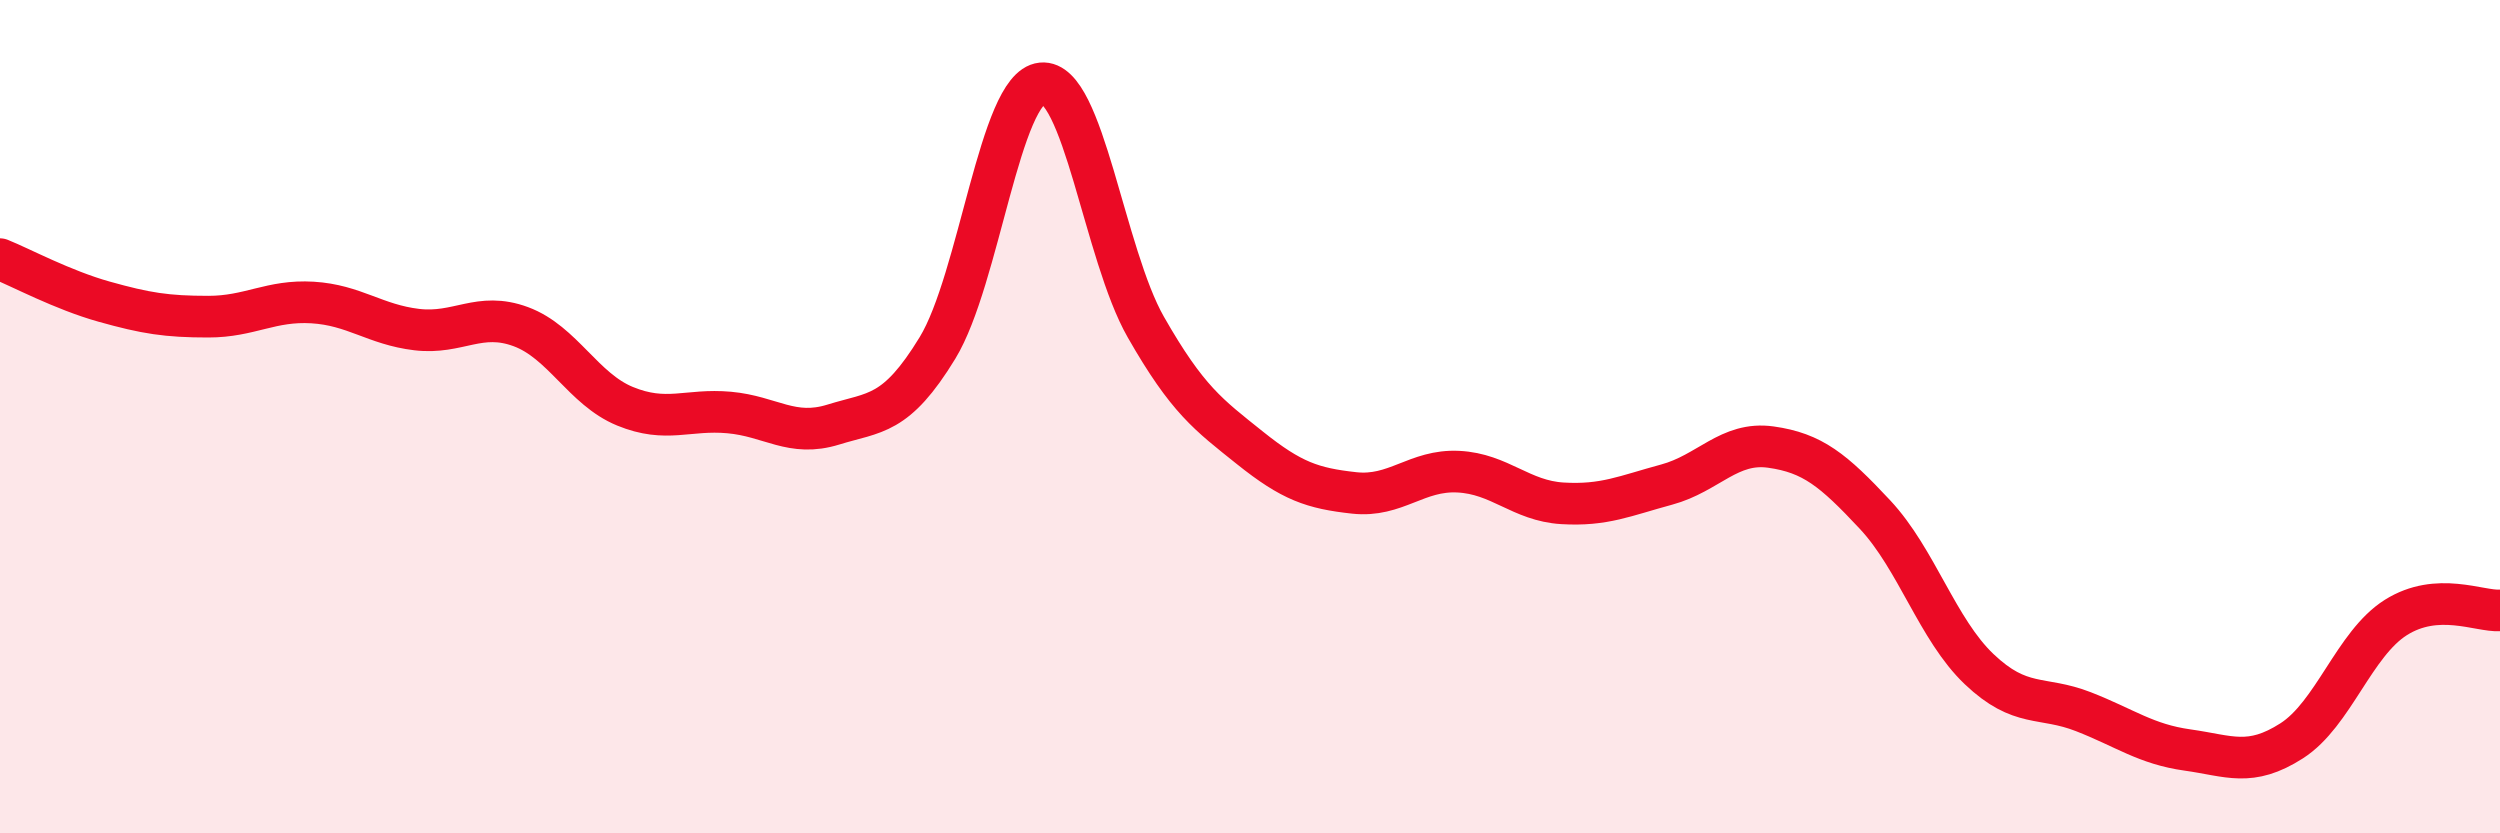 
    <svg width="60" height="20" viewBox="0 0 60 20" xmlns="http://www.w3.org/2000/svg">
      <path
        d="M 0,6.22 C 0.5,6.42 1.5,6.96 2.5,7.24 C 3.5,7.52 4,7.6 5,7.6 C 6,7.6 6.5,7.2 7.5,7.26 C 8.5,7.32 9,7.79 10,7.91 C 11,8.03 11.5,7.47 12.5,7.84 C 13.5,8.21 14,9.34 15,9.75 C 16,10.16 16.5,9.81 17.5,9.9 C 18.5,9.99 19,10.5 20,10.19 C 21,9.88 21.5,9.99 22.5,8.35 C 23.5,6.71 24,2.1 25,2 C 26,1.9 26.5,6.1 27.5,7.85 C 28.5,9.6 29,9.95 30,10.75 C 31,11.55 31.5,11.72 32.5,11.83 C 33.5,11.94 34,11.27 35,11.32 C 36,11.37 36.5,12.02 37.5,12.08 C 38.5,12.14 39,11.9 40,11.63 C 41,11.36 41.5,10.59 42.5,10.73 C 43.5,10.87 44,11.28 45,12.35 C 46,13.42 46.5,15.11 47.5,16.06 C 48.5,17.01 49,16.69 50,17.08 C 51,17.47 51.5,17.86 52.5,18 C 53.5,18.14 54,18.42 55,17.78 C 56,17.14 56.5,15.45 57.5,14.82 C 58.5,14.19 59.5,14.68 60,14.65L60 20L0 20Z"
        fill="#EB0A25"
        opacity="0.1"
        stroke-linecap="round"
        stroke-linejoin="round"
      />
      <path
        d="M 0,6.22 C 0.5,6.42 1.5,6.96 2.5,7.24 C 3.5,7.52 4,7.6 5,7.6 C 6,7.6 6.5,7.2 7.5,7.26 C 8.5,7.32 9,7.79 10,7.91 C 11,8.03 11.5,7.47 12.5,7.84 C 13.5,8.21 14,9.34 15,9.75 C 16,10.16 16.5,9.81 17.5,9.9 C 18.5,9.99 19,10.5 20,10.19 C 21,9.88 21.5,9.99 22.5,8.35 C 23.5,6.71 24,2.1 25,2 C 26,1.9 26.5,6.1 27.5,7.85 C 28.5,9.6 29,9.95 30,10.75 C 31,11.55 31.5,11.72 32.5,11.83 C 33.5,11.94 34,11.27 35,11.32 C 36,11.37 36.5,12.02 37.5,12.08 C 38.5,12.14 39,11.9 40,11.63 C 41,11.36 41.5,10.59 42.5,10.73 C 43.5,10.87 44,11.28 45,12.35 C 46,13.42 46.5,15.11 47.5,16.06 C 48.5,17.01 49,16.69 50,17.08 C 51,17.47 51.5,17.86 52.5,18 C 53.5,18.14 54,18.42 55,17.78 C 56,17.14 56.5,15.45 57.5,14.82 C 58.5,14.19 59.5,14.68 60,14.65"
        stroke="#EB0A25"
        stroke-width="1"
        fill="none"
        stroke-linecap="round"
        stroke-linejoin="round"
      />
    </svg>
  